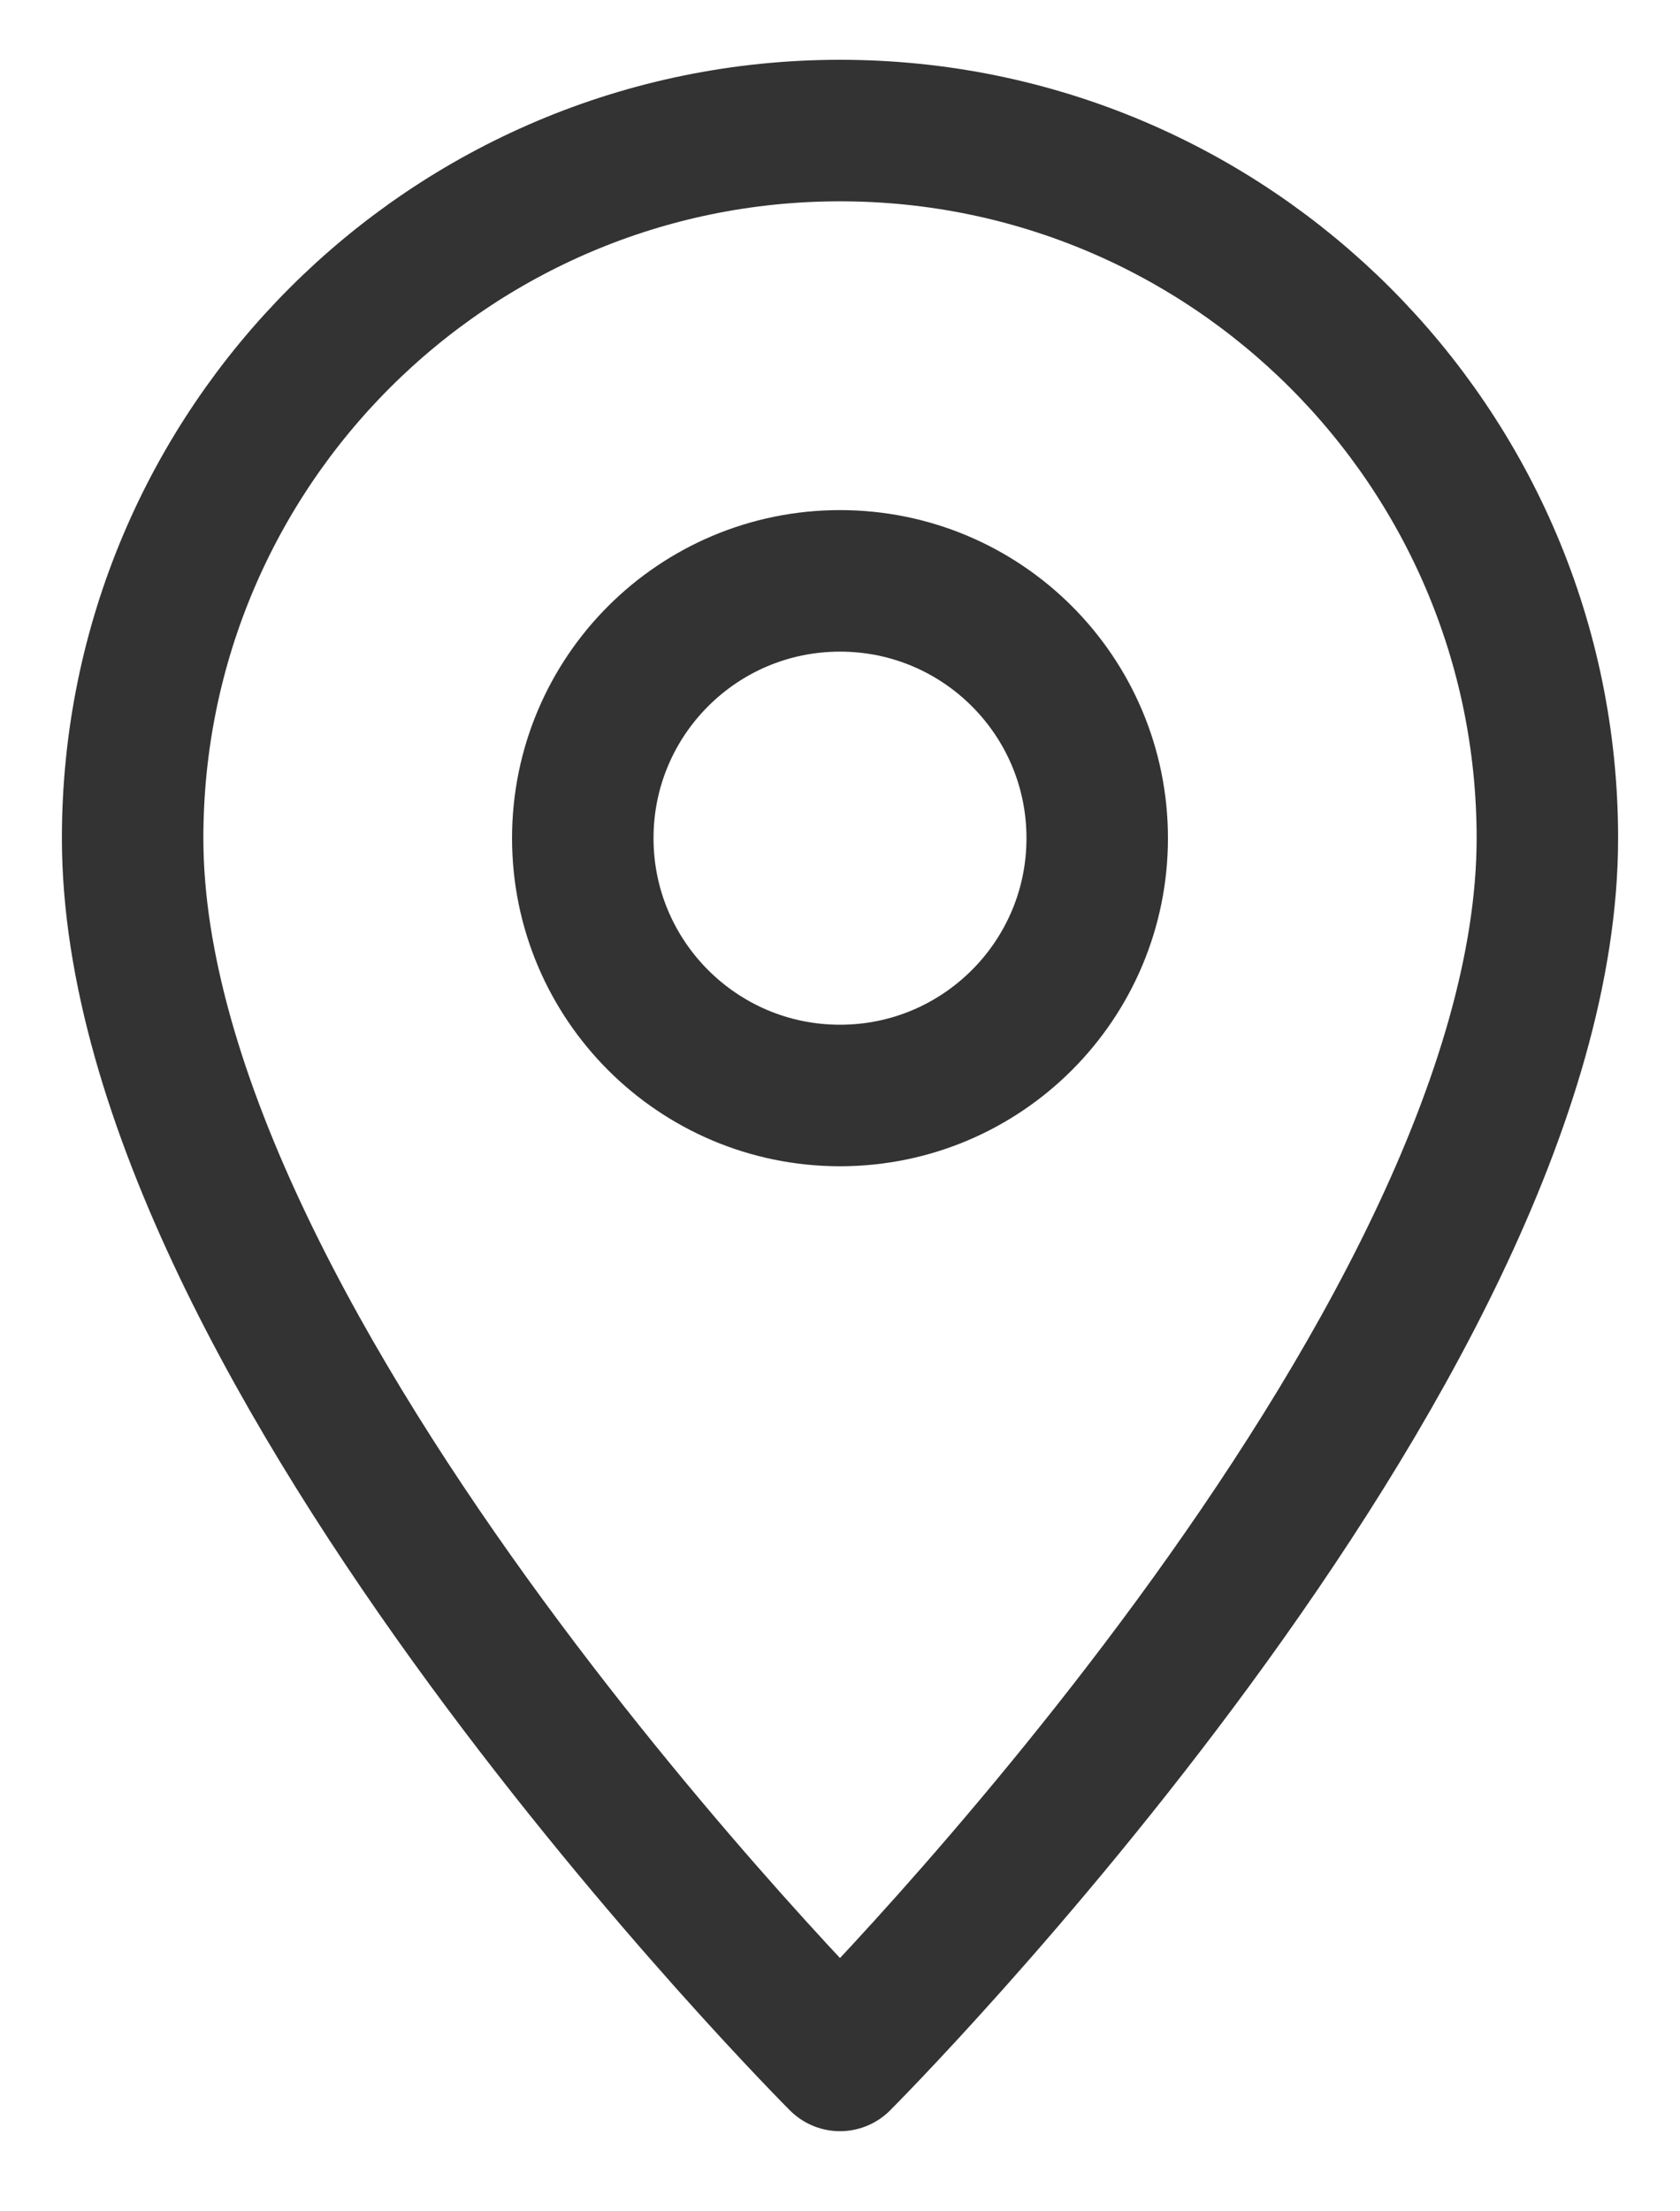 <?xml version="1.0" encoding="UTF-8"?> <svg xmlns="http://www.w3.org/2000/svg" width="19" height="25" viewBox="0 0 19 25" fill="none"><path d="M17.5 9.476C17.5 5.058 13.918 1.476 9.5 1.476C5.082 1.476 1.5 5.058 1.5 9.476C1.5 15.294 9.5 23.294 9.5 23.294C9.5 23.294 17.5 15.294 17.5 9.476Z" stroke="#333333" stroke-width="1.6" stroke-miterlimit="10" stroke-linejoin="round"></path><path d="M9.5 12.385C11.107 12.385 12.409 11.082 12.409 9.476C12.409 7.869 11.107 6.567 9.5 6.567C7.893 6.567 6.591 7.869 6.591 9.476C6.591 11.082 7.893 12.385 9.5 12.385Z" stroke="#333333" stroke-width="1.6" stroke-miterlimit="10" stroke-linejoin="round"></path></svg> 